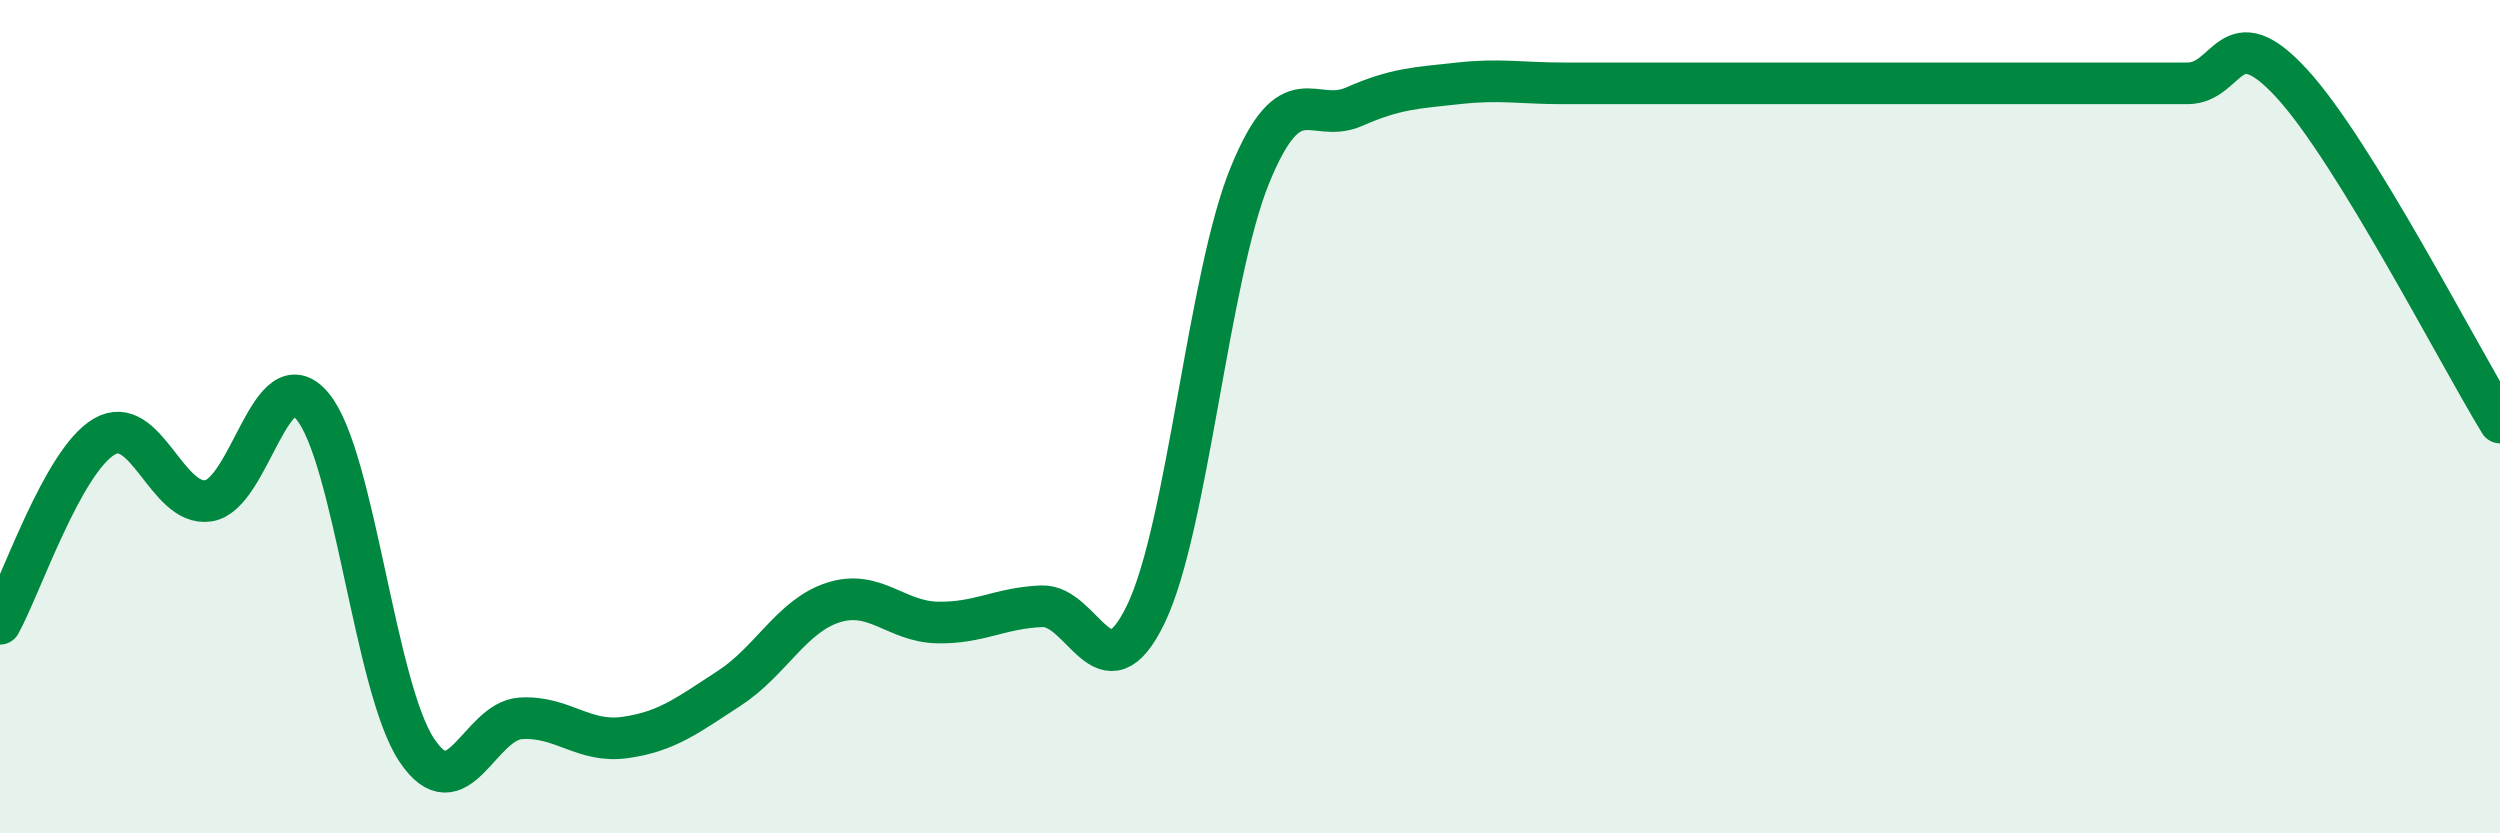 
    <svg width="60" height="20" viewBox="0 0 60 20" xmlns="http://www.w3.org/2000/svg">
      <path
        d="M 0,14.97 C 0.5,14.07 1.5,11.07 2.5,10.48 C 3.5,9.89 4,12.17 5,12.02 C 6,11.87 6.5,8.55 7.5,9.75 C 8.5,10.95 9,16.5 10,18 C 11,19.5 11.5,17.3 12.5,17.24 C 13.5,17.18 14,17.84 15,17.7 C 16,17.56 16.5,17.17 17.5,16.52 C 18.5,15.87 19,14.78 20,14.46 C 21,14.14 21.5,14.92 22.5,14.94 C 23.5,14.96 24,14.59 25,14.55 C 26,14.51 26.5,16.81 27.5,14.74 C 28.5,12.67 29,6.64 30,4.2 C 31,1.76 31.5,3 32.5,2.56 C 33.5,2.12 34,2.11 35,2 C 36,1.89 36.5,2 37.5,2 C 38.5,2 39,2 40,2 C 41,2 41.5,2 42.5,2 C 43.5,2 44,2 45,2 C 46,2 46.5,2 47.5,2 C 48.5,2 49,2 50,2 C 51,2 51.5,2 52.5,2 C 53.5,2 53.5,0.37 55,2 C 56.5,3.63 59,8.51 60,10.14L60 20L0 20Z"
        fill="#008740"
        opacity="0.1"
        stroke-linecap="round"
        stroke-linejoin="round"
      />
      <path
        d="M 0,14.97 C 0.5,14.07 1.5,11.07 2.5,10.48 C 3.5,9.89 4,12.17 5,12.02 C 6,11.87 6.5,8.55 7.5,9.75 C 8.5,10.95 9,16.5 10,18 C 11,19.5 11.5,17.3 12.5,17.24 C 13.5,17.18 14,17.84 15,17.7 C 16,17.56 16.5,17.17 17.5,16.52 C 18.5,15.87 19,14.78 20,14.46 C 21,14.14 21.5,14.92 22.5,14.94 C 23.5,14.96 24,14.59 25,14.55 C 26,14.51 26.5,16.81 27.5,14.74 C 28.5,12.67 29,6.64 30,4.2 C 31,1.76 31.5,3 32.5,2.56 C 33.5,2.12 34,2.11 35,2 C 36,1.89 36.5,2 37.5,2 C 38.5,2 39,2 40,2 C 41,2 41.5,2 42.5,2 C 43.5,2 44,2 45,2 C 46,2 46.5,2 47.5,2 C 48.5,2 49,2 50,2 C 51,2 51.5,2 52.5,2 C 53.5,2 53.5,0.37 55,2 C 56.5,3.63 59,8.51 60,10.14"
        stroke="#008740"
        stroke-width="1"
        fill="none"
        stroke-linecap="round"
        stroke-linejoin="round"
      />
    </svg>
  